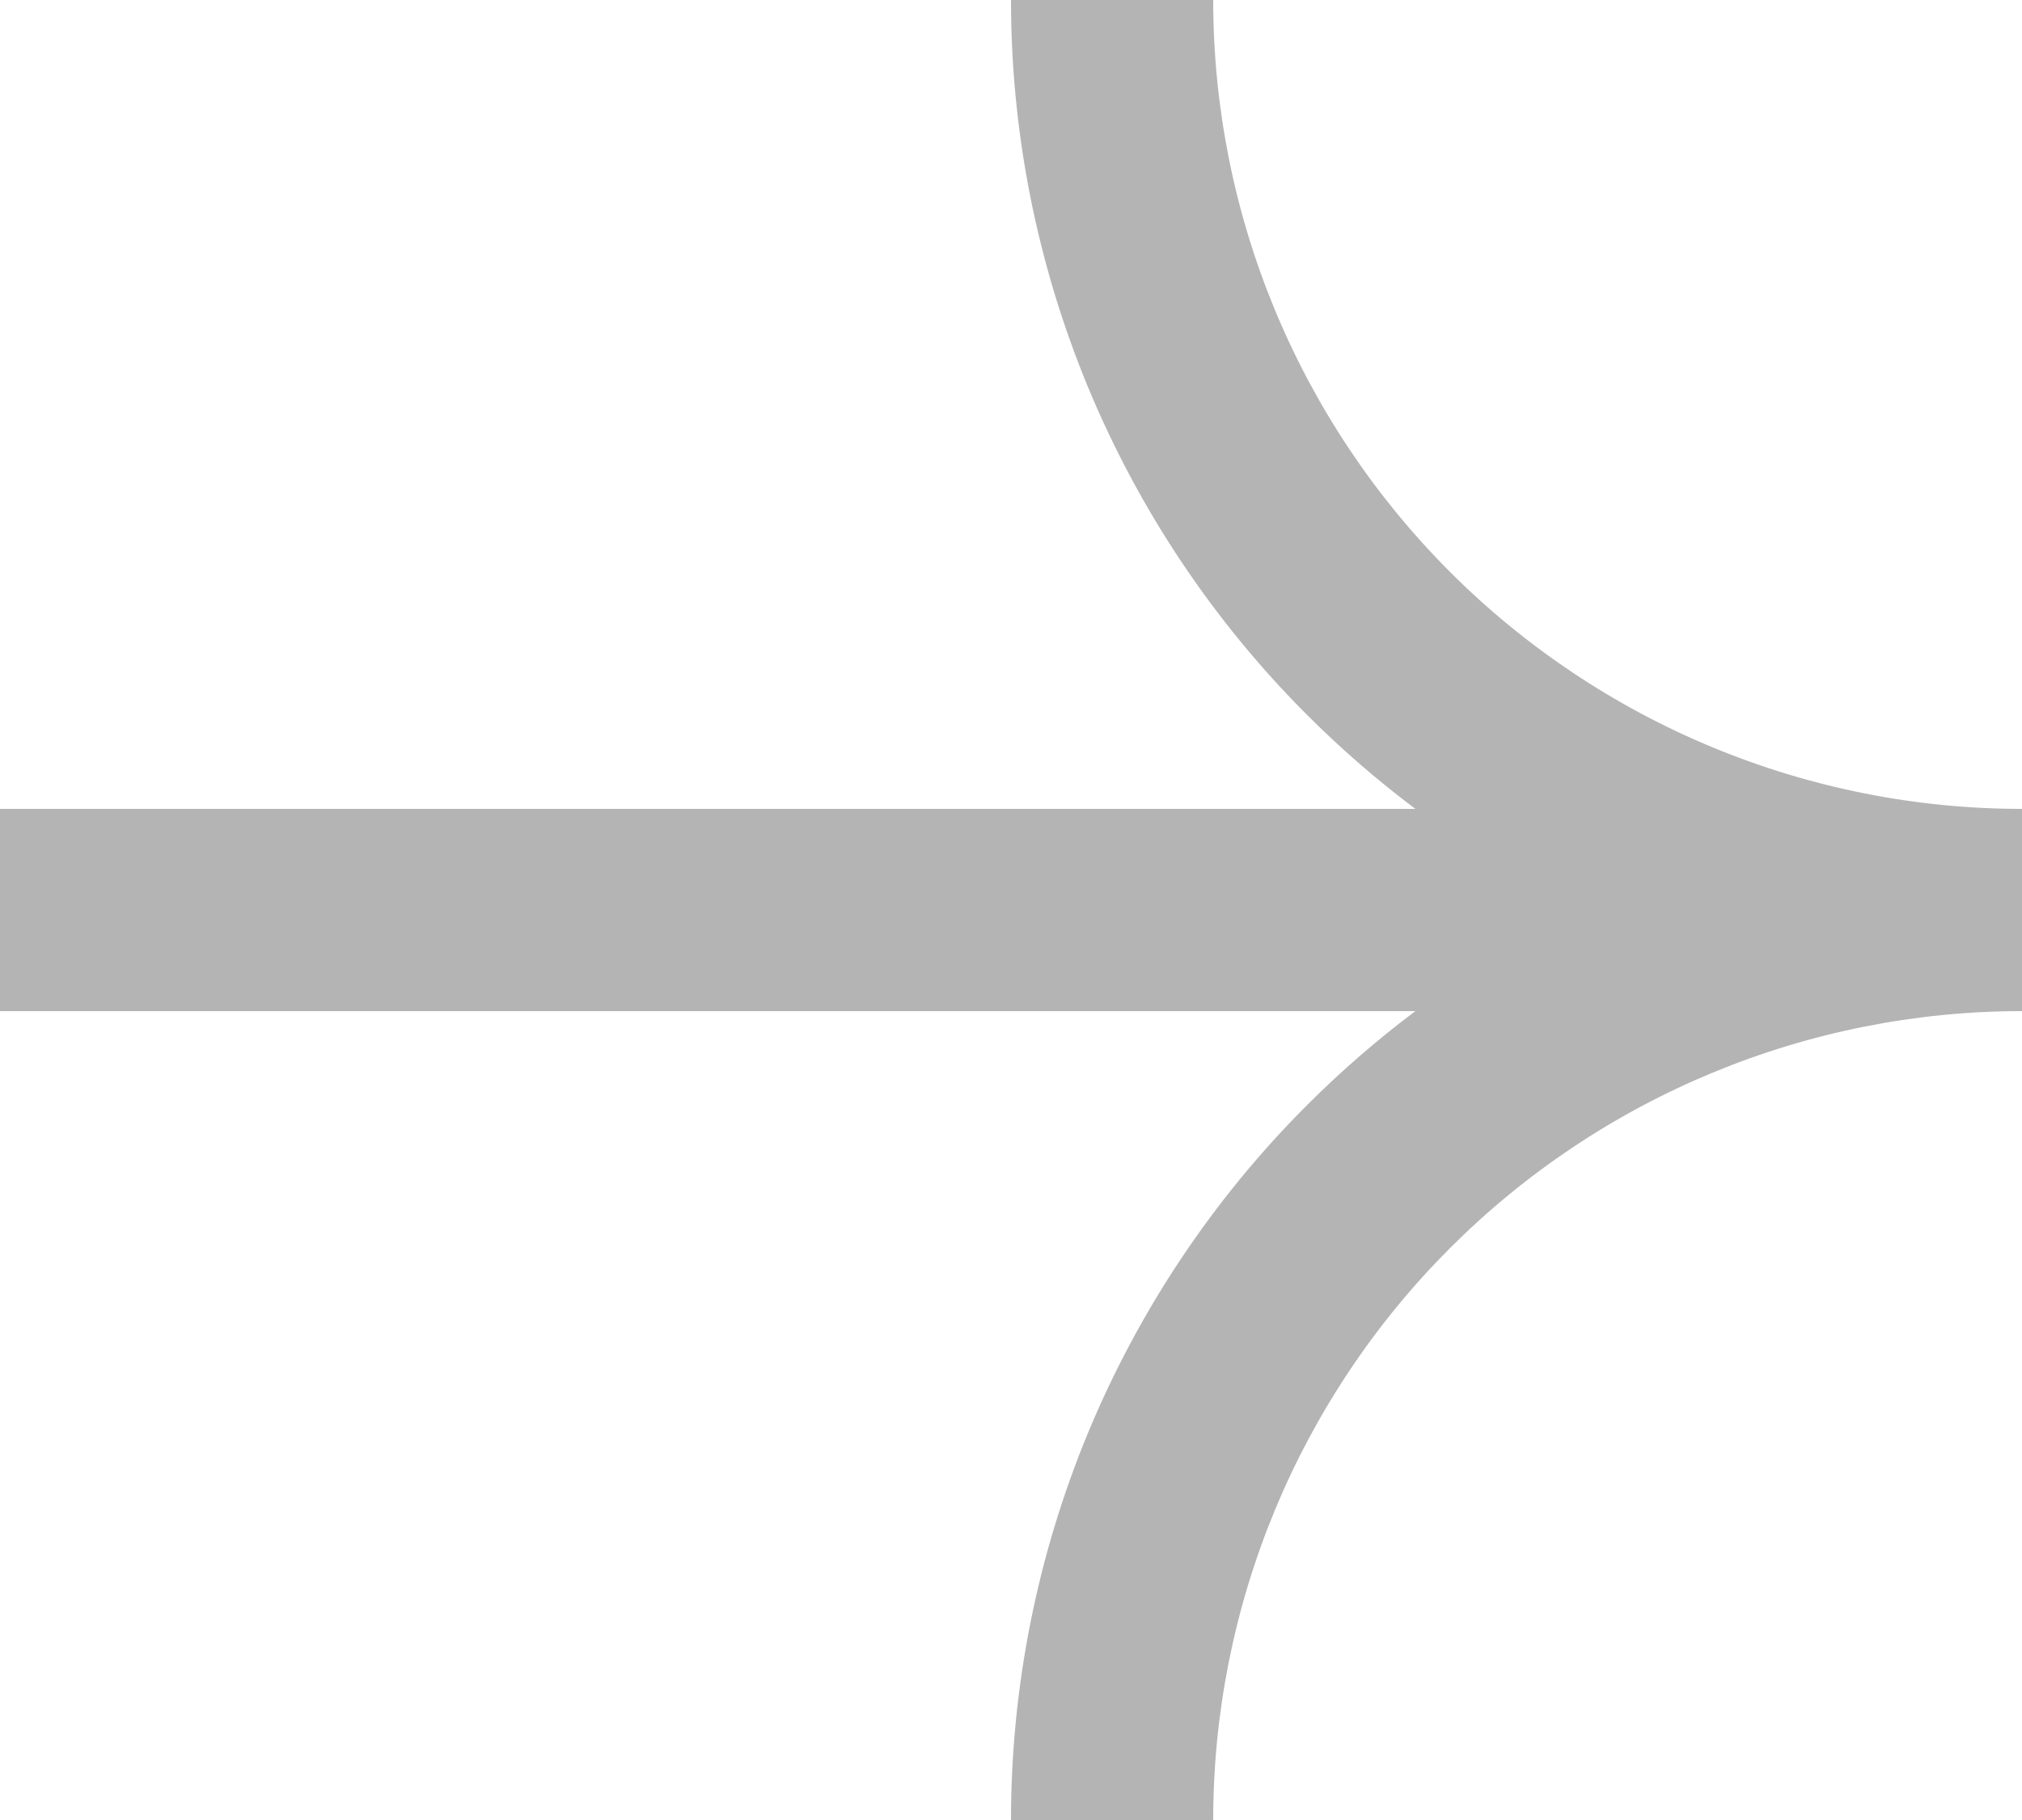<svg width="20" height="18" viewBox="0 0 20 18" fill="none" xmlns="http://www.w3.org/2000/svg">
<path fill-rule="evenodd" clip-rule="evenodd" d="M12.929 7.071C13.264 7.406 13.622 7.717 14 8H0V10H14C13.622 10.283 13.264 10.594 12.929 10.929C12 11.857 11.264 12.96 10.761 14.173C10.259 15.386 10 16.687 10 18H12C12 16.949 12.207 15.909 12.609 14.938C13.011 13.968 13.6 13.086 14.343 12.343C15.086 11.6 15.968 11.011 16.939 10.609C17.909 10.207 18.949 10 20 10V8C18.949 8 17.909 7.793 16.939 7.391C15.968 6.989 15.086 6.4 14.343 5.657C13.6 4.914 13.011 4.032 12.609 3.062C12.207 2.091 12 1.051 12 0H10C10 1.313 10.259 2.614 10.761 3.827C11.264 5.04 12 6.143 12.929 7.071Z" fill="#B4B4B4"/>
</svg>
